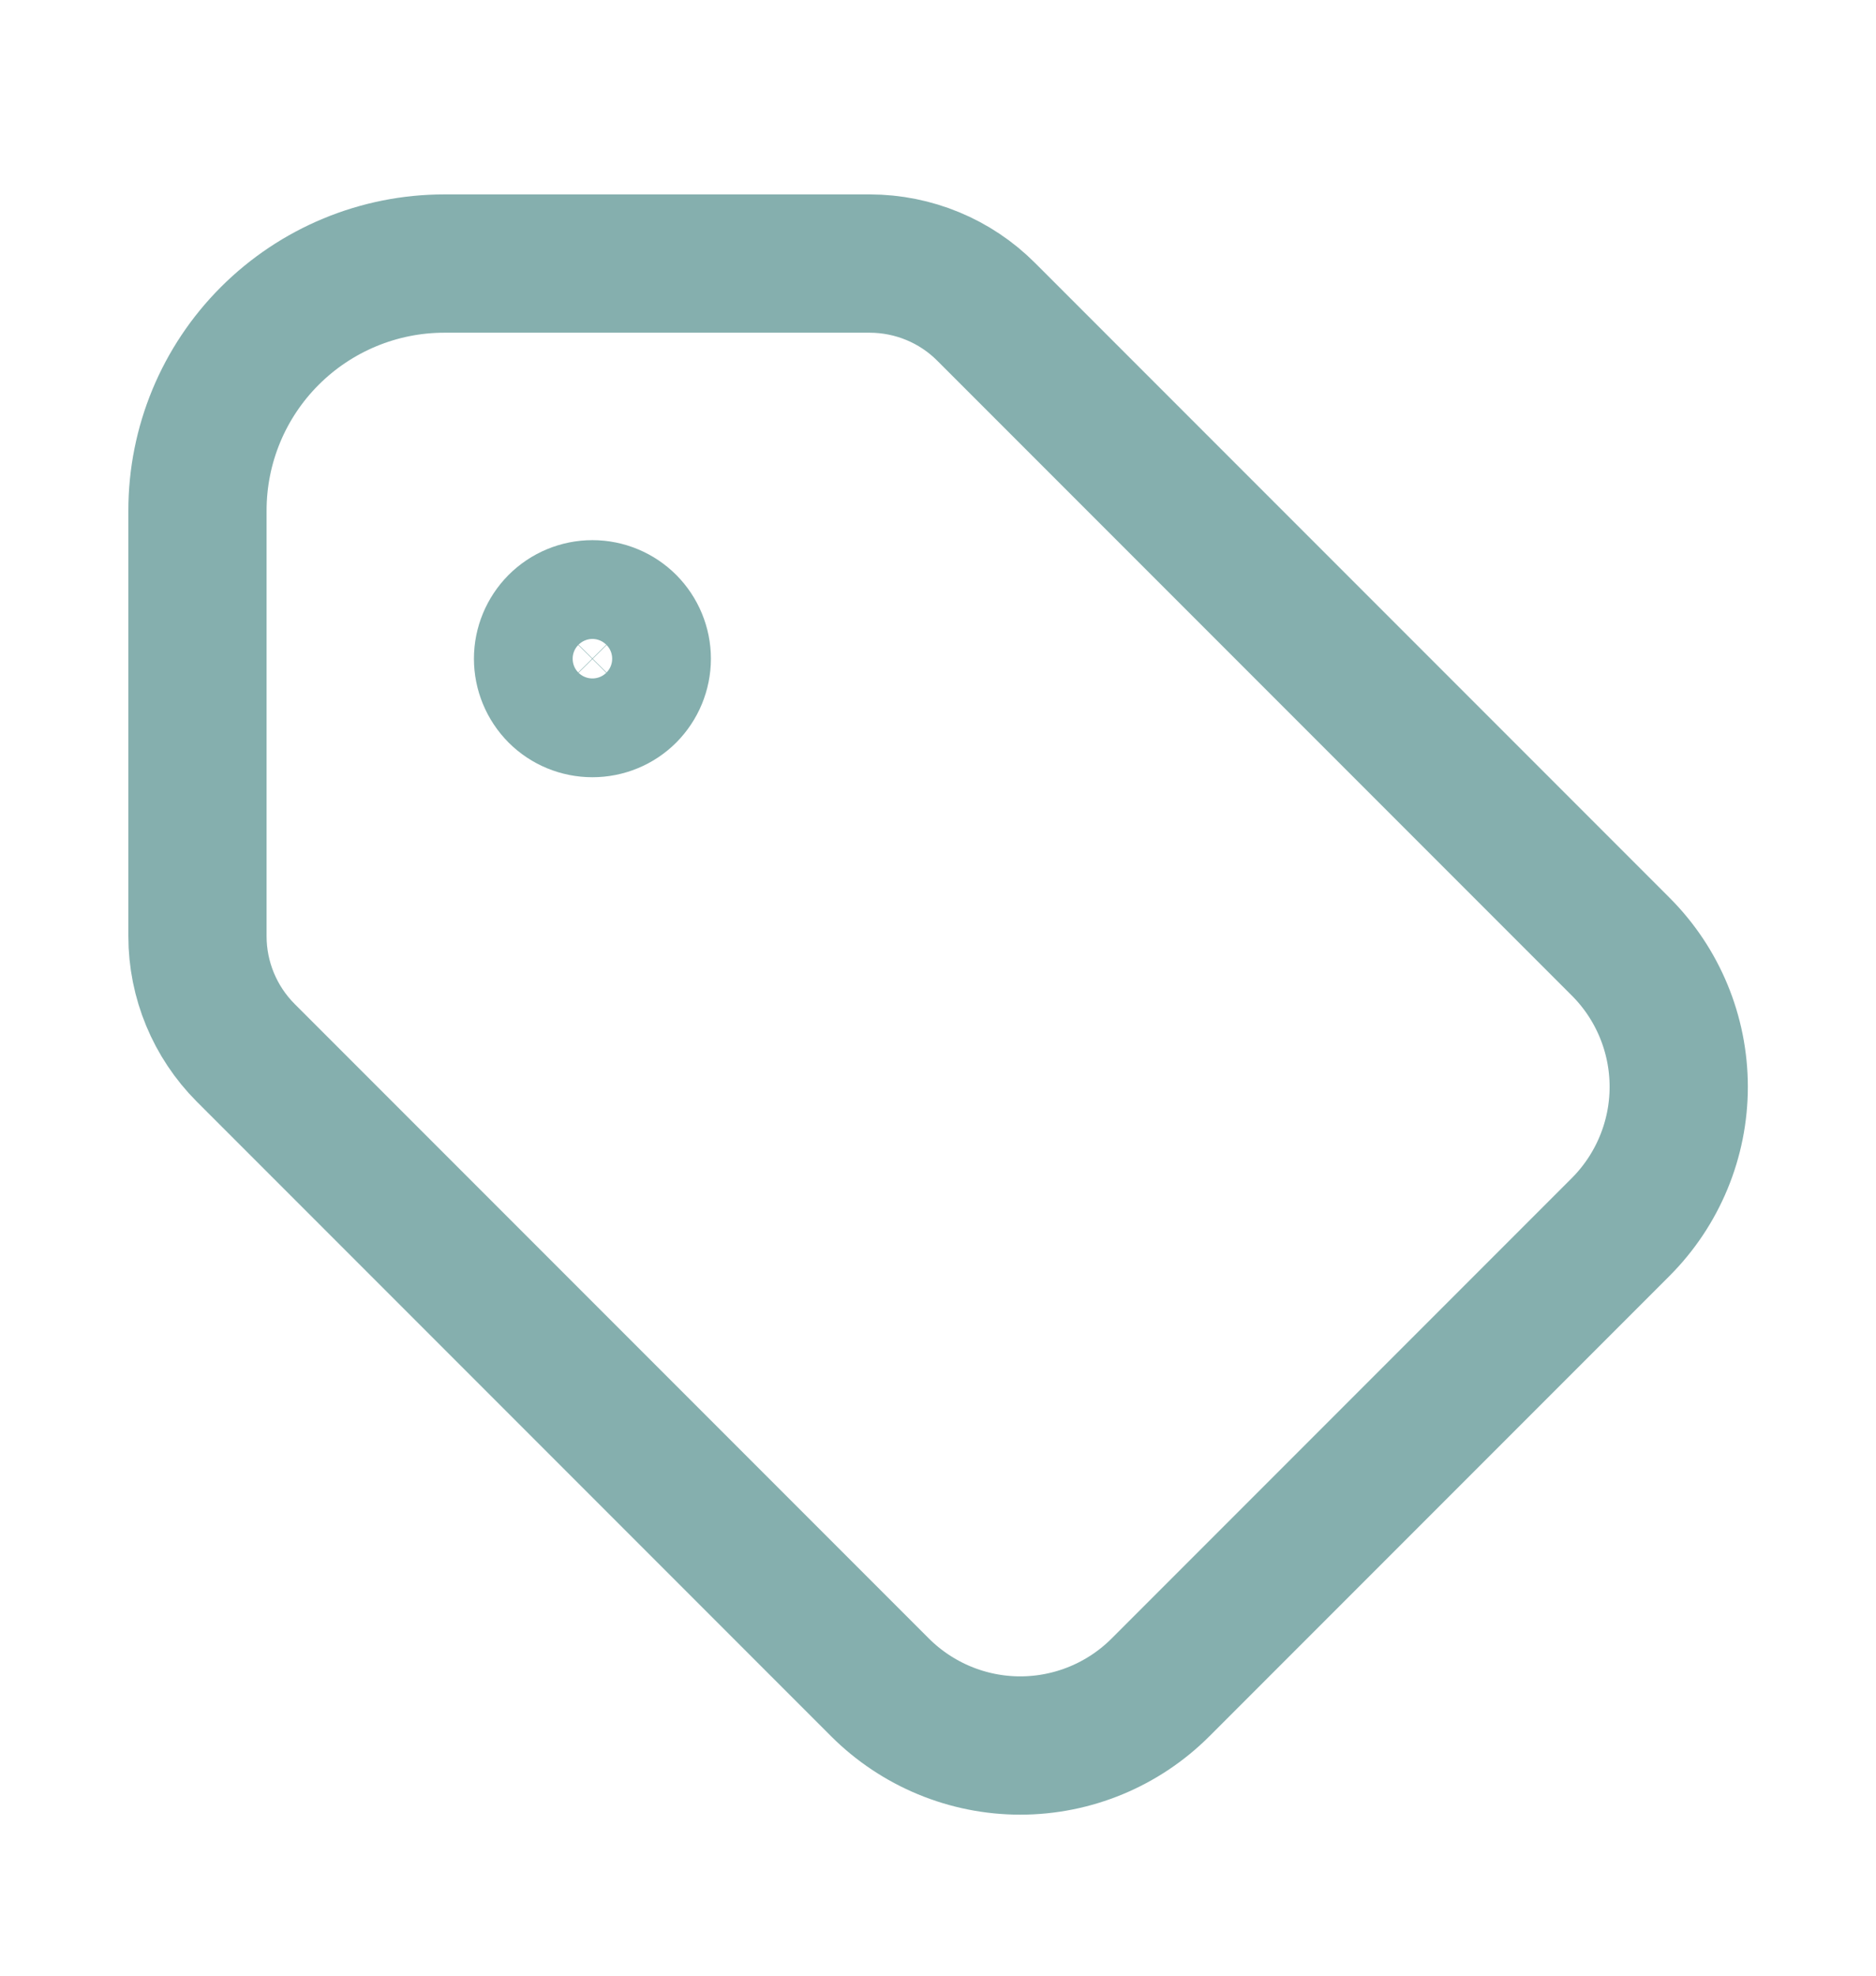<svg width="19" height="20" viewBox="0 0 19 20" fill="none" xmlns="http://www.w3.org/2000/svg">
<path d="M5.5 6.668C5.5 6.801 5.553 6.928 5.646 7.022C5.74 7.116 5.867 7.168 6 7.168C6.133 7.168 6.26 7.116 6.354 7.022C6.447 6.928 6.5 6.801 6.5 6.668C6.5 6.536 6.447 6.409 6.354 6.315C6.26 6.221 6.133 6.168 6 6.168C5.867 6.168 5.74 6.221 5.646 6.315C5.553 6.409 5.5 6.536 5.5 6.668Z" stroke="#85AFAE" stroke-width="1.4" stroke-linecap="round" stroke-linejoin="round"/>
<path d="M2 5.168V9.478C2 9.92 2.176 10.344 2.488 10.657L8.913 17.082C9.29 17.458 9.801 17.67 10.333 17.67C10.866 17.67 11.377 17.458 11.753 17.082L16.413 12.422C16.79 12.045 17.002 11.534 17.002 11.002C17.002 10.469 16.79 9.958 16.413 9.582L9.988 3.157C9.676 2.844 9.252 2.669 8.81 2.668H4.5C3.837 2.668 3.201 2.932 2.732 3.401C2.263 3.87 2 4.505 2 5.168Z" stroke="#85AFAE" stroke-width="1.4" stroke-linecap="round" stroke-linejoin="round"/>
</svg>
